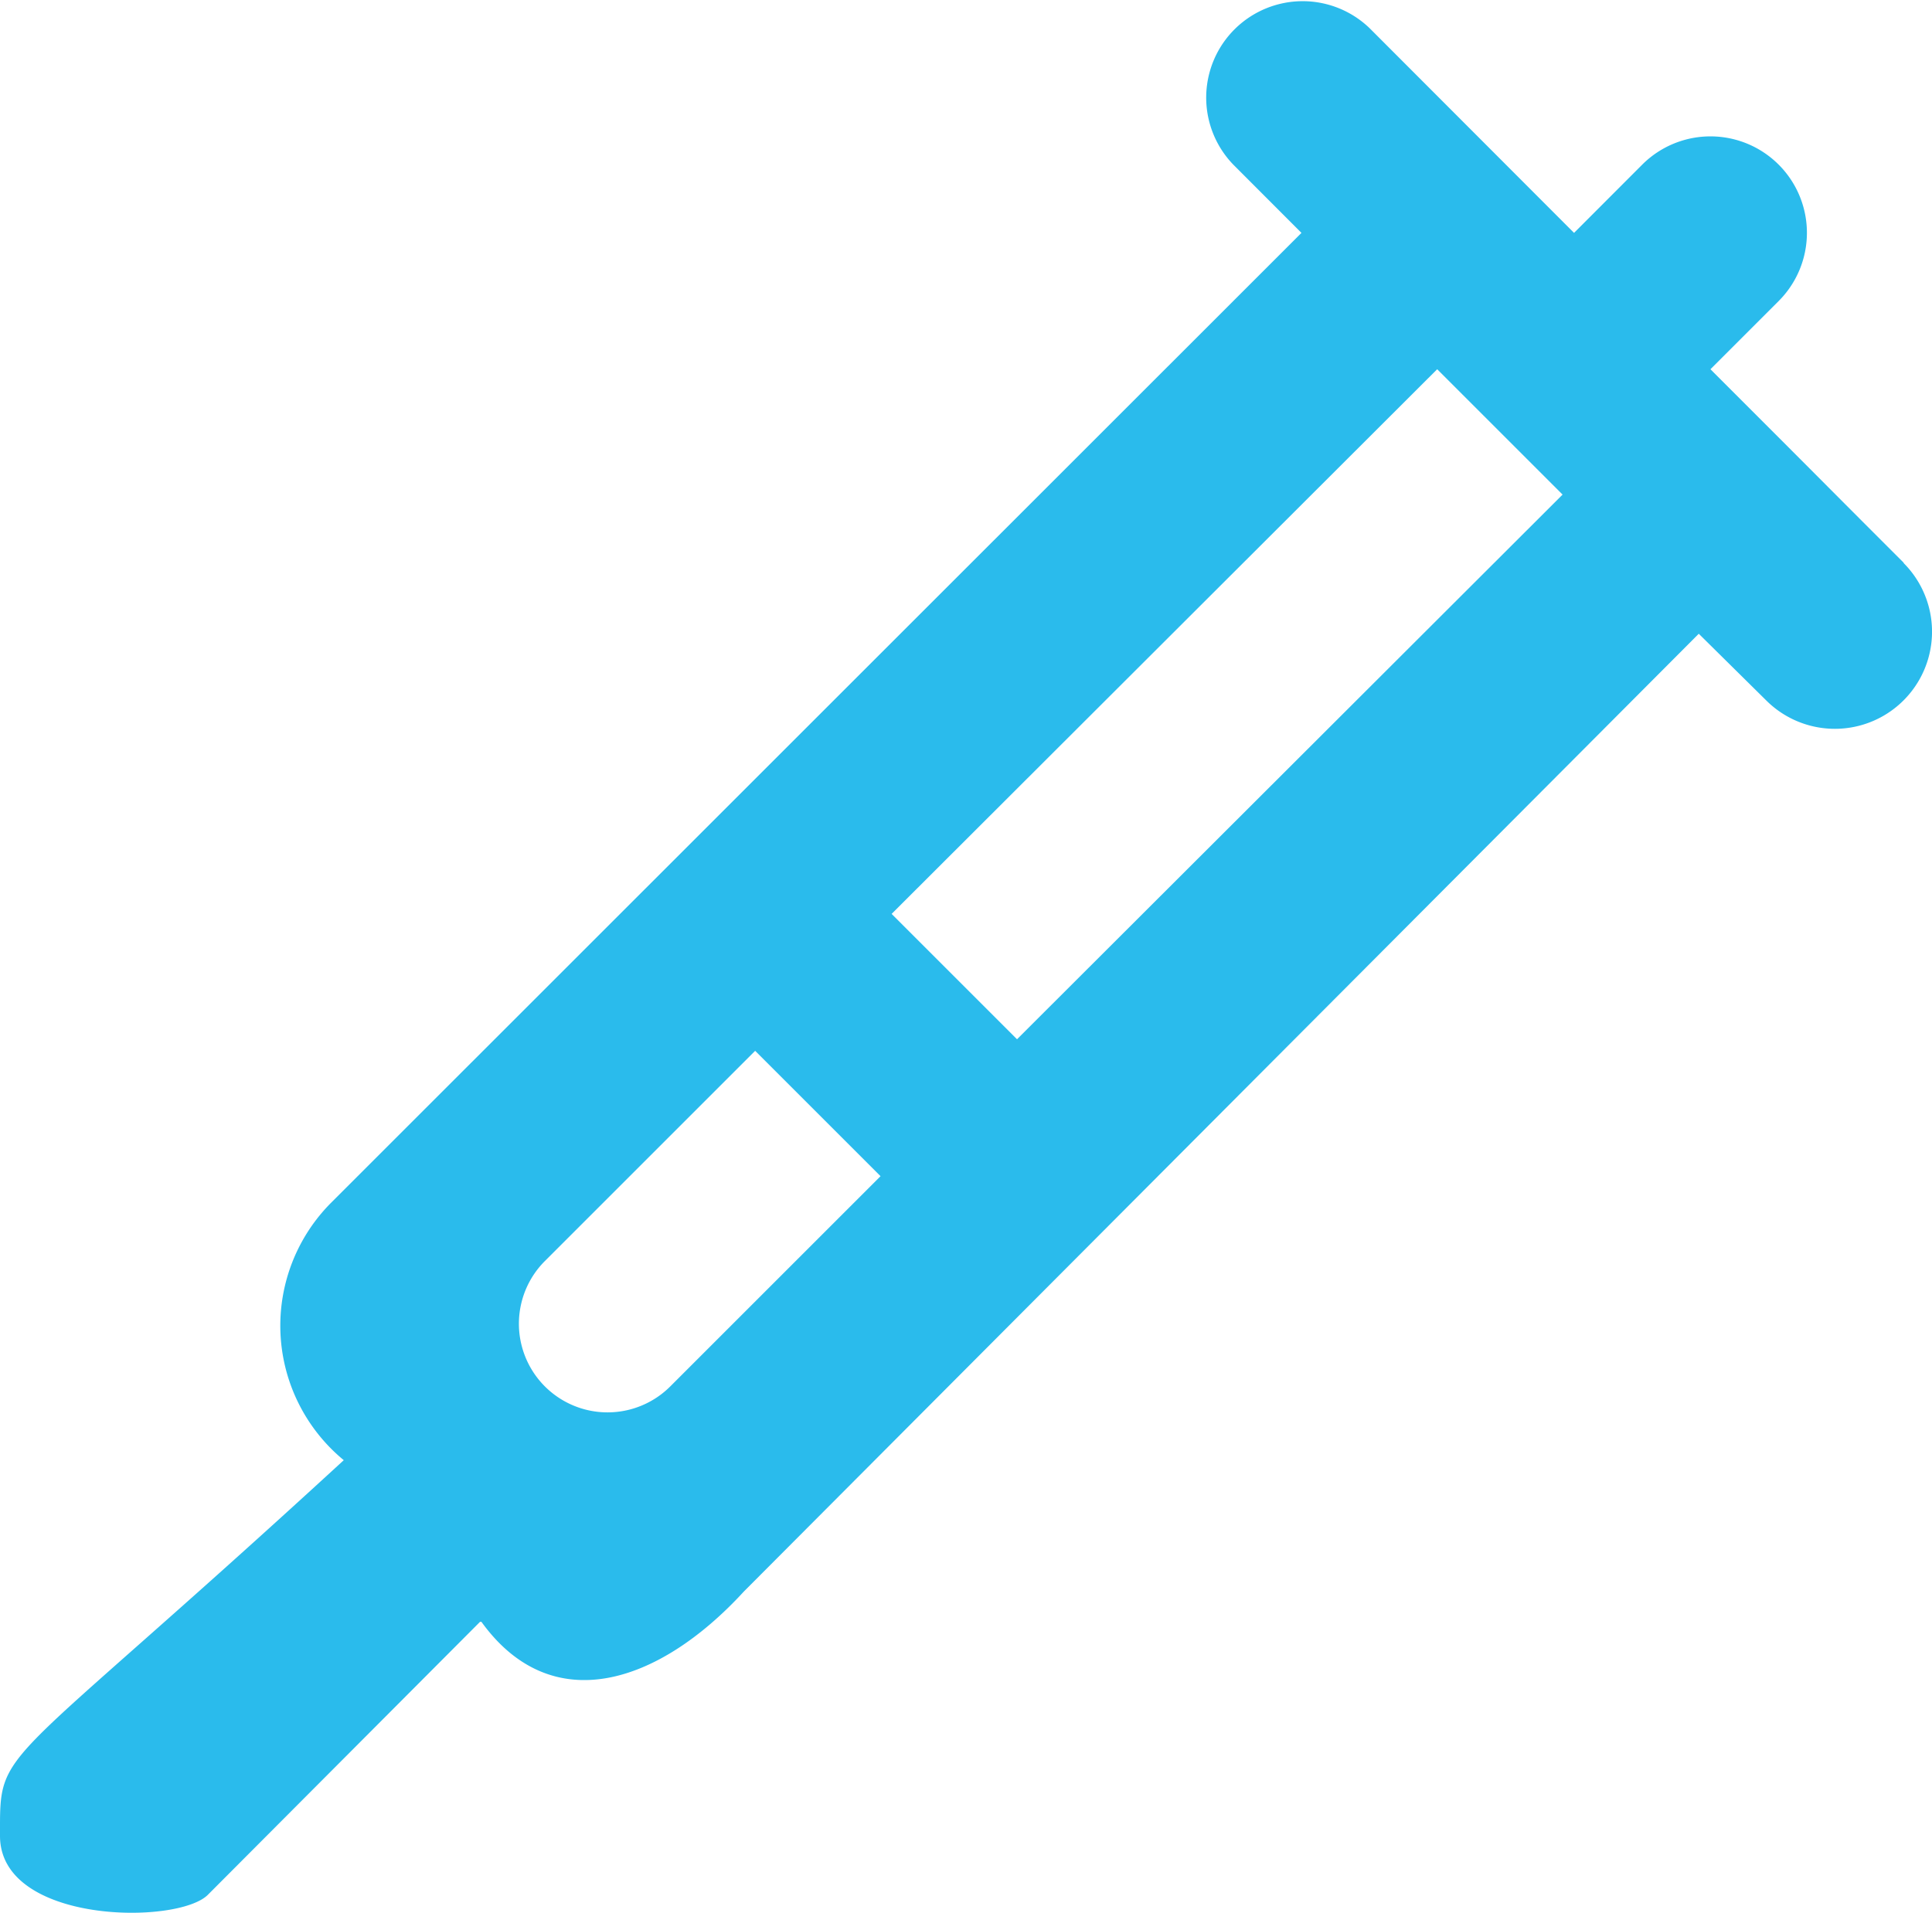 <svg xmlns="http://www.w3.org/2000/svg" xmlns:xlink="http://www.w3.org/1999/xlink" width="20.03" height="19.835" viewBox="0 0 20.03 19.835">
  <defs>
    <clipPath id="clip-path">
      <rect id="長方形_1660" data-name="長方形 1660" width="20.03" height="19.835" transform="translate(0 0)" fill="#2abbec"/>
    </clipPath>
  </defs>
  <g id="グループ_1171" data-name="グループ 1171" transform="translate(0 0)">
    <g id="グループ_1170" data-name="グループ 1170" clip-path="url(#clip-path)">
      <path id="パス_9438" data-name="パス 9438" d="M19.738,5.837c-1-1-.512-.515-2.005-2.008l.707-.707a1,1,0,0,0-1.414-1.415l-.707.708L14.2.293a1,1,0,0,0-1.414,1.414l.707.708L3.44,12.465a1.807,1.807,0,0,0,.124,2.677C-.058,18.471,0,18.073,0,19.038c0,.919,1.86.926,2.16.606l2.817-2.826h.014c.729,1.011,1.838.648,2.721-.314l9.9-9.932.7.692a1.007,1.007,0,0,0,1.422-1.427M6.949,14.377a.917.917,0,1,1-1.3-1.3l2.18-2.18,1.3,1.3Zm3.595-3.6-1.3-1.3L14.9,3.829l1.3,1.3Z" fill="#2abbec"/>
    </g>
  </g>
</svg>
